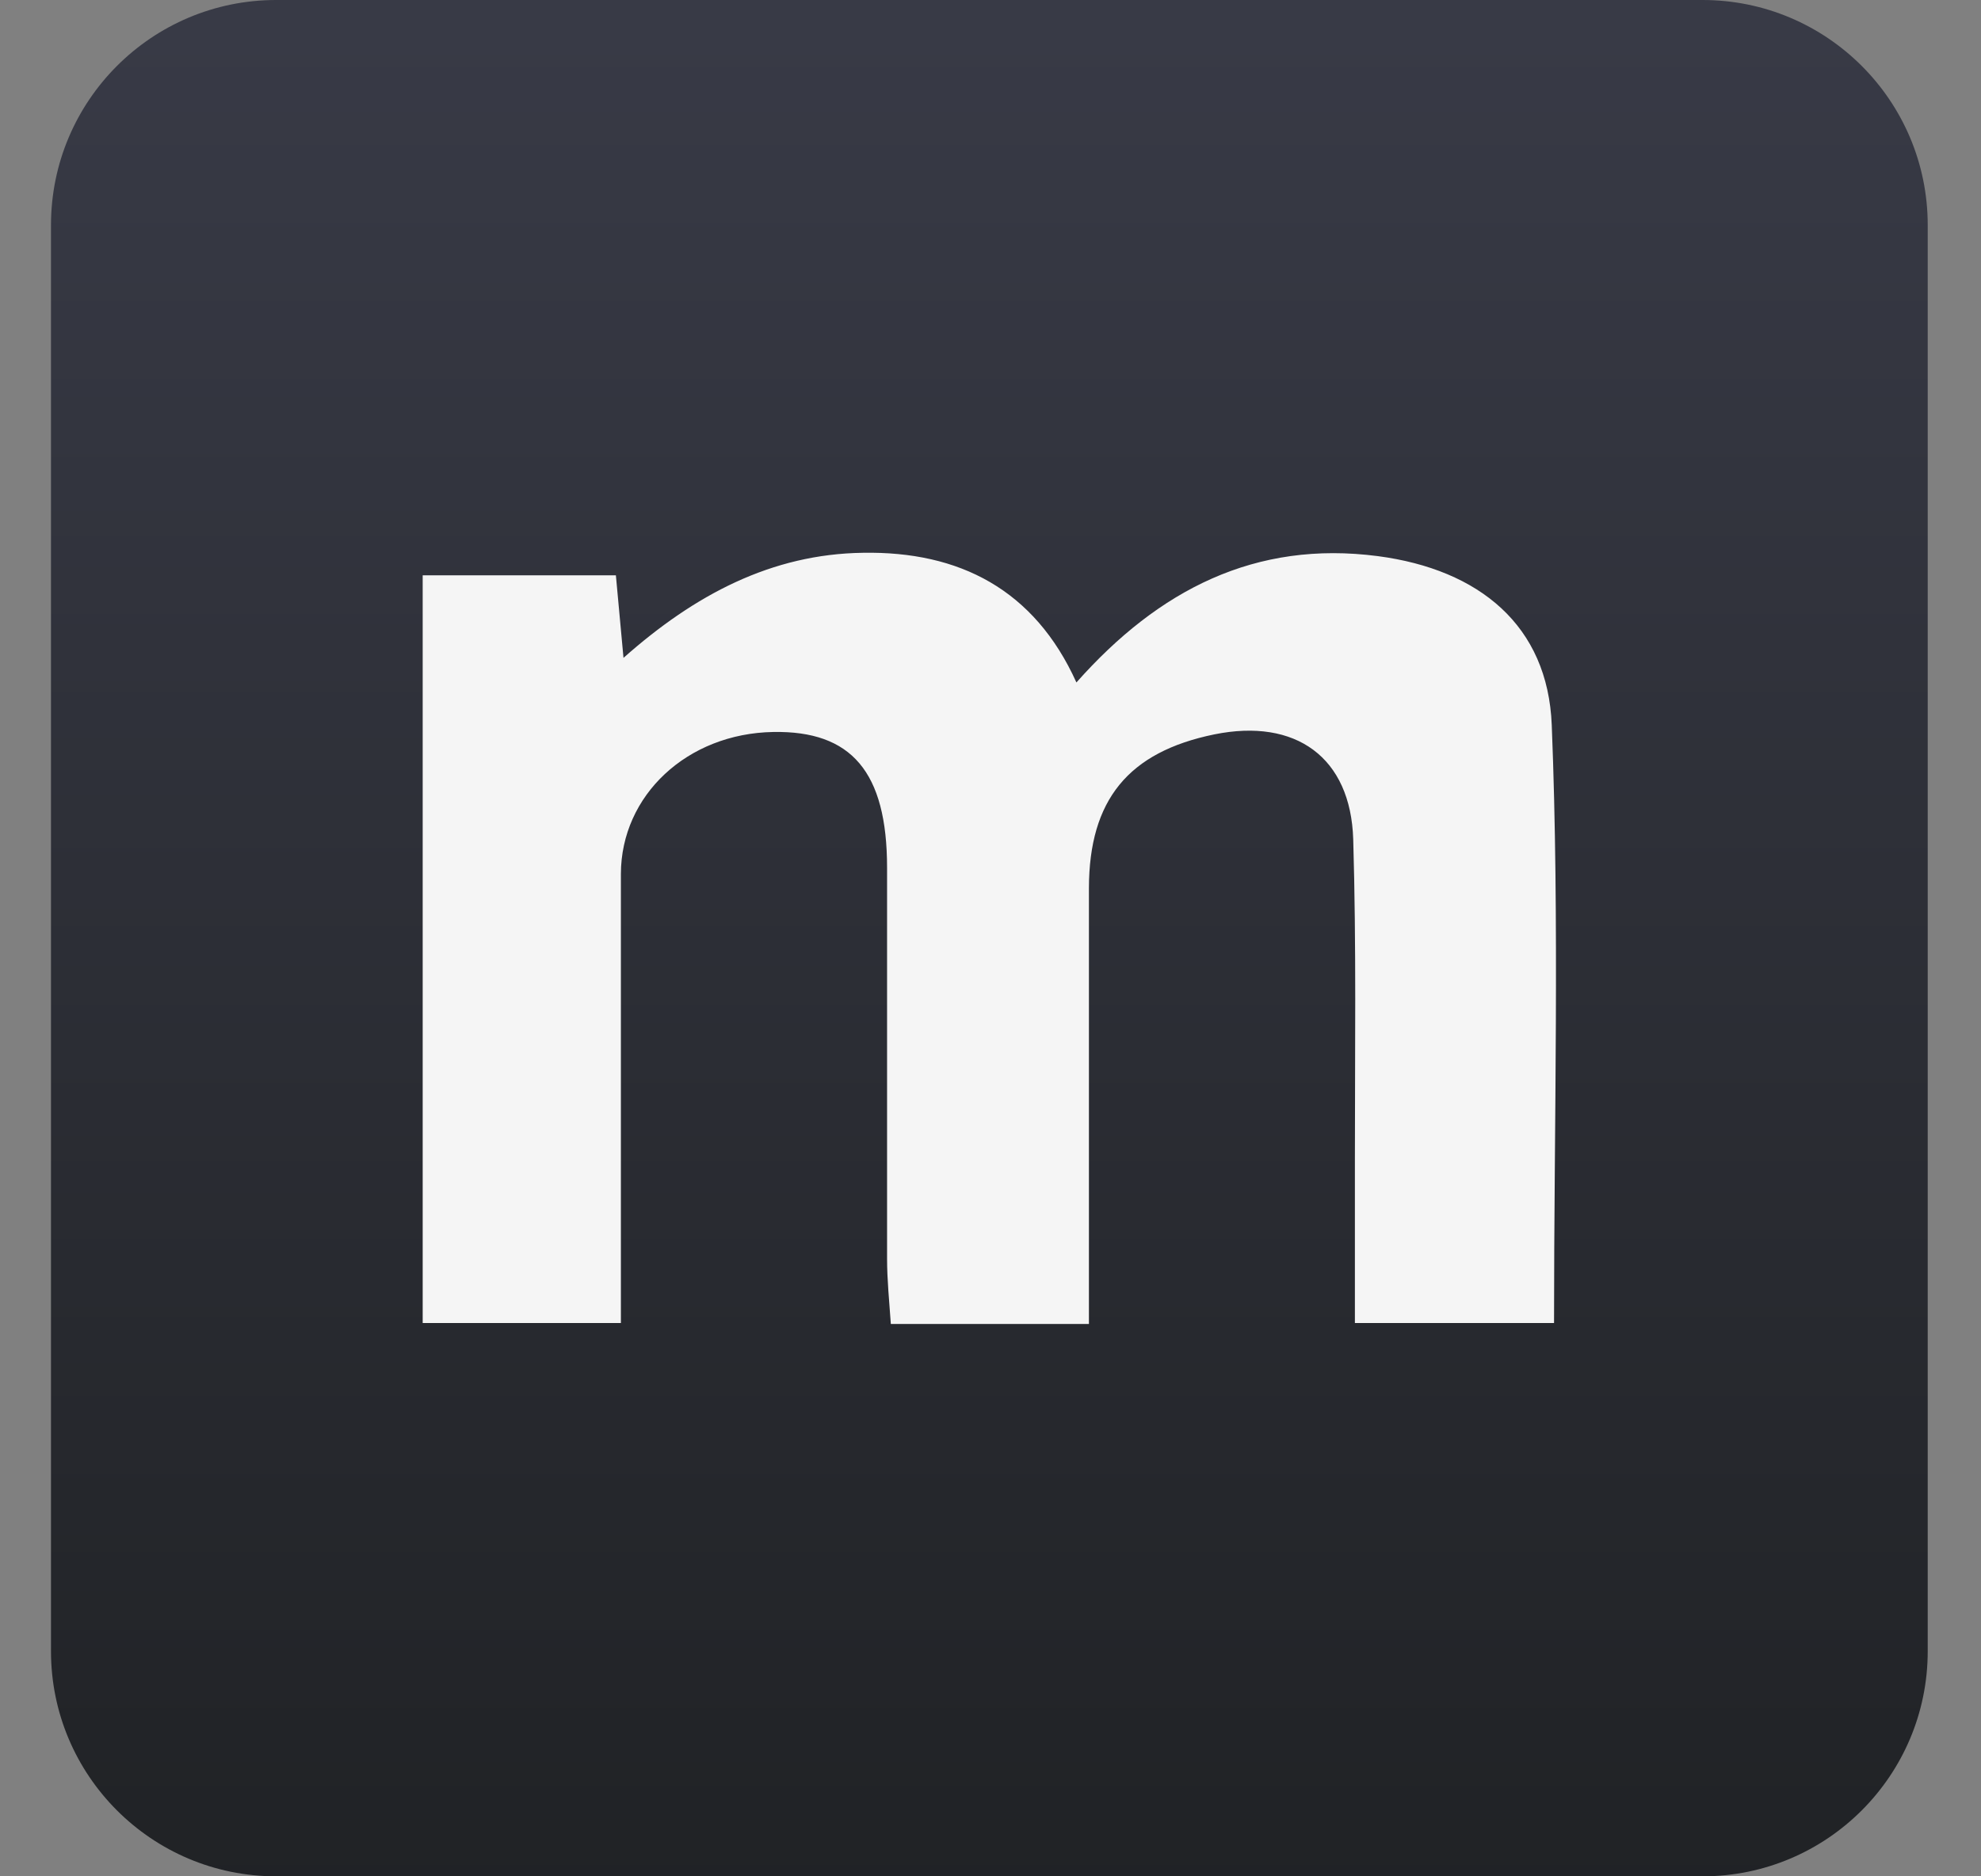 <svg width="19" height="18" viewBox="0 0 19 18" fill="none" xmlns="http://www.w3.org/2000/svg">
<rect x="0" y="0" width="19" height="18" fill="#808080" stroke="none"/>
<g clip-path="url(#clip0_1254_15567)">
<path d="M16.329 0H2.649C1.456 0 0.489 0.967 0.489 2.16V15.84C0.489 17.033 1.456 18 2.649 18H16.329C17.522 18 18.489 17.033 18.489 15.84V2.16C18.489 0.967 17.522 0 16.329 0Z" fill="url(#paint0_linear_1254_15567)"/>
<path d="M10.324 6.547C11.114 5.656 12.041 5.182 13.215 5.335C14.188 5.463 14.845 6.001 14.883 6.955C14.959 8.852 14.905 10.755 14.905 12.692H12.995C12.995 12.141 12.995 11.628 12.995 11.113C12.995 10.094 13.009 9.074 12.979 8.053C12.955 7.263 12.426 6.887 11.647 7.045C10.821 7.214 10.446 7.675 10.444 8.519V12.701H8.544C8.529 12.481 8.508 12.28 8.508 12.076C8.508 10.816 8.508 9.574 8.508 8.325C8.508 7.402 8.164 7.009 7.417 7.022C6.592 7.036 5.957 7.628 5.955 8.384C5.955 9.806 5.955 11.227 5.955 12.692H4.054V5.519H5.907L5.98 6.311C6.664 5.704 7.401 5.315 8.277 5.303C9.199 5.287 9.921 5.654 10.324 6.547Z" fill="#F5F5F5"/>
</g>
<defs>
<linearGradient id="paint0_linear_1254_15567" x1="9.489" y1="0.263" x2="9.489" y2="18.263" gradientUnits="userSpaceOnUse">
<stop stop-color="#383A46"/>
<stop offset="1" stop-color="#202225"/>
</linearGradient>
<clipPath id="clip0_1254_15567">
<rect width="18" height="18" fill="white" transform="translate(0.489)"/>
</clipPath>
</defs>
</svg>
